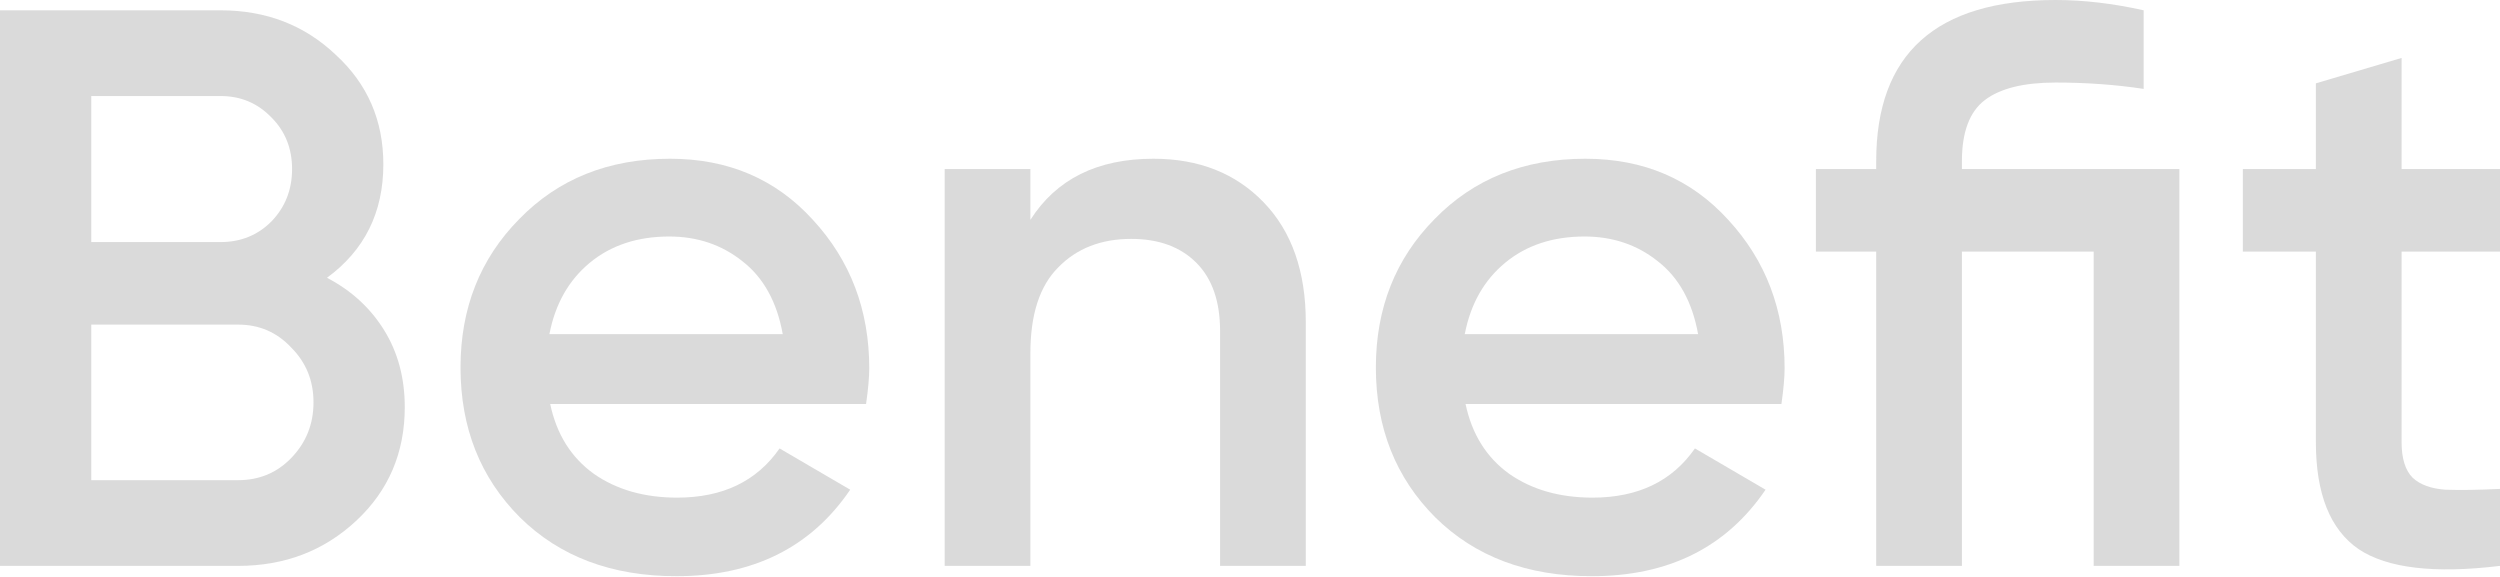 <?xml version="1.0" encoding="UTF-8"?> <svg xmlns="http://www.w3.org/2000/svg" width="3780" height="872" viewBox="0 0 3780 872" fill="none"> <g opacity="0.2"> <path d="M494.411 420.01C531.212 439.21 560.013 465.611 580.813 499.211C601.614 532.812 612.014 571.613 612.014 615.614C612.014 684.416 587.613 741.617 538.812 787.218C490.011 832.819 430.41 855.62 360.008 855.62H0V15.6H333.608C402.409 15.6 460.41 38.001 507.612 82.802C555.613 126.803 579.613 182.004 579.613 248.406C579.613 321.207 551.213 378.409 494.411 420.01ZM333.608 145.203H138.003V366.008H333.608C364.008 366.008 389.609 355.608 410.409 334.808C431.21 313.207 441.61 286.807 441.61 255.606C441.61 224.405 431.21 198.405 410.409 177.604C389.609 156.004 364.008 145.203 333.608 145.203ZM360.008 726.017C392.009 726.017 418.81 714.816 440.41 692.416C462.811 669.215 474.011 641.215 474.011 608.414C474.011 575.613 462.811 548.013 440.41 525.612C418.81 502.412 392.009 490.811 360.008 490.811H138.003V726.017H360.008Z" fill="#474747"></path> <path d="M831.9 610.814C841.5 656.415 863.501 691.616 897.902 716.416C932.303 740.417 974.303 752.417 1023.9 752.417C1092.71 752.417 1144.31 727.617 1178.71 678.016L1285.51 740.417C1226.31 827.619 1138.71 871.22 1022.7 871.22C925.102 871.22 846.3 841.619 786.299 782.418C726.298 722.417 696.297 646.815 696.297 555.613C696.297 466.011 725.898 391.209 785.099 331.208C844.3 270.406 920.302 240.005 1013.1 240.005C1101.11 240.005 1173.11 270.806 1229.11 332.408C1285.91 394.009 1314.31 468.811 1314.31 556.813C1314.31 570.413 1312.71 588.413 1309.51 610.814H831.9ZM830.7 505.212H1183.51C1174.71 456.41 1154.31 419.61 1122.31 394.809C1091.11 370.008 1054.31 357.608 1011.9 357.608C963.903 357.608 923.902 370.808 891.902 397.209C859.901 423.61 839.5 459.611 830.7 505.212Z" fill="#474747"></path> <path d="M1743.96 240.005C1812.76 240.005 1868.36 262.006 1910.76 306.007C1953.16 350.008 1974.36 410.409 1974.36 487.211V855.62H1844.76V500.411C1844.76 455.61 1832.76 421.21 1808.76 397.209C1784.76 373.209 1751.96 361.208 1710.36 361.208C1664.76 361.208 1627.96 375.609 1599.96 404.409C1571.95 432.41 1557.95 475.611 1557.95 534.012V855.62H1428.35V255.606H1557.95V332.408C1597.15 270.806 1659.16 240.005 1743.96 240.005Z" fill="#474747"></path> <path d="M2215.92 610.814C2225.52 656.415 2247.52 691.616 2281.92 716.416C2316.32 740.417 2358.32 752.417 2407.92 752.417C2476.72 752.417 2528.32 727.617 2562.72 678.016L2669.53 740.417C2610.32 827.619 2522.72 871.22 2406.72 871.22C2309.12 871.22 2230.32 841.619 2170.31 782.418C2110.31 722.417 2080.31 646.815 2080.31 555.613C2080.31 466.011 2109.91 391.209 2169.11 331.208C2228.32 270.406 2304.32 240.005 2397.12 240.005C2485.12 240.005 2557.12 270.806 2613.13 332.408C2669.93 394.009 2698.33 468.811 2698.33 556.813C2698.33 570.413 2696.73 588.413 2693.53 610.814H2215.92ZM2214.72 505.212H2567.52C2558.72 456.41 2538.32 419.61 2506.32 394.809C2475.12 370.008 2438.32 357.608 2395.92 357.608C2347.92 357.608 2307.92 370.808 2275.92 397.209C2243.92 423.61 2223.52 459.611 2214.72 505.212Z" fill="#474747"></path> <path d="M3295.23 255.606V855.62H3165.63V380.409H2966.42V855.62H2836.82V380.409H2745.62V255.606H2836.82V243.606C2836.82 81.202 2927.22 0 3108.02 0C3150.42 0 3194.83 5.2 3241.23 15.6V134.403C3198.83 128.003 3154.42 124.803 3108.02 124.803C3060.02 124.803 3024.42 133.603 3001.22 151.203C2978.02 168.804 2966.42 199.605 2966.42 243.606V255.606H3295.23Z" fill="#474747"></path> <path d="M3780 380.409H3631.2V668.415C3631.2 693.216 3636.8 711.216 3648 722.417C3659.2 732.817 3675.6 738.817 3697.2 740.417C3719.6 741.217 3747.2 740.817 3780 739.217V855.62C3680.8 867.62 3609.6 859.22 3566.4 830.419C3523.2 800.818 3501.6 746.817 3501.6 668.415V380.409H3391.19V255.606H3501.6V126.003L3631.2 87.602V255.606H3780V380.409Z" fill="#474747"></path> </g> </svg> 